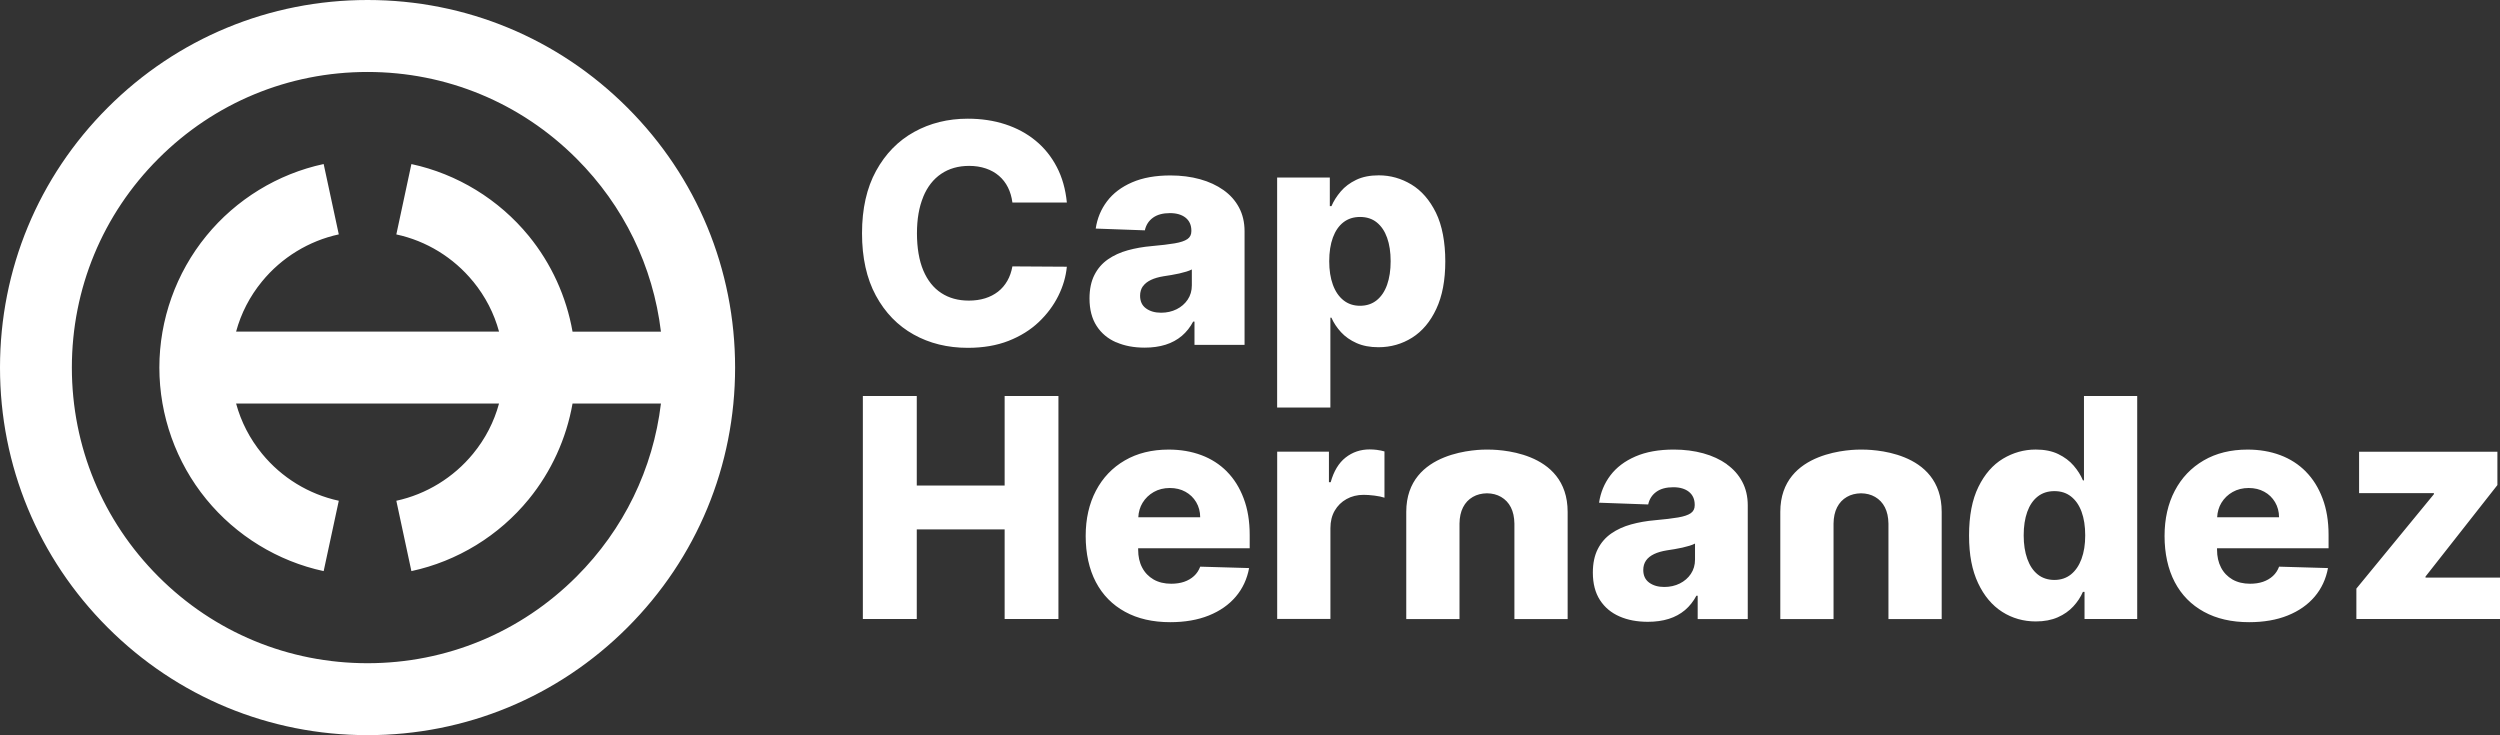 <?xml version="1.0" encoding="UTF-8"?>
<svg id="Layer_2" data-name="Layer 2" xmlns="http://www.w3.org/2000/svg" viewBox="0 0 1209.22 355.58">
  <rect x="0" y="0" width="1209.22" height="355.58" fill="#333333" stroke="none"/>
  <defs>
    <style>
      .cls-1 {
        fill: #fff;
      }
    </style>
  </defs>
  <g id="Layer_1-2" data-name="Layer 1">
    <path id="Layer_1-2" data-name="Layer 1-2" class="cls-1" d="M593.47,228.1c-3.48-3.51-7.6-6.16-12.38-7.95s-10.05-2.69-15.81-2.69c-8.14,0-15.22,1.75-21.23,5.25-6.01,3.49-10.66,8.36-13.96,14.64s-4.96,13.58-4.96,21.93,1.64,16.03,4.92,22.26c3.27,6.23,8,11.03,14.11,14.37,6.13,3.37,13.43,5.03,21.88,5.03,7.05,0,13.28-1.07,18.65-3.23,5.37-2.16,9.72-5.2,13.04-9.11,3.32-3.91,5.46-8.52,6.45-13.83l-23.65-.68c-.68,1.79-1.66,3.3-2.99,4.52s-2.93,2.16-4.79,2.8c-1.85.63-3.93.94-6.23.94-3.3,0-6.13-.68-8.54-2.05-2.38-1.38-4.24-3.3-5.53-5.77-1.31-2.47-1.94-5.37-1.94-8.67v-.68h53.95v-6.42c0-6.64-.96-12.54-2.91-17.67-1.93-5.15-4.63-9.48-8.11-12.99l.02.02h0ZM550.58,250.22c.13-2.6.81-4.96,2.07-7.03,1.33-2.18,3.15-3.93,5.42-5.22,2.27-1.29,4.87-1.93,7.75-1.93s5.37.61,7.56,1.82,3.93,2.88,5.2,5.03c1.27,2.14,1.93,4.59,1.94,7.32h-29.94v.02h0ZM446.56,95.24c-2.01,4.85-3.04,10.7-3.04,17.61s1.03,13.17,3.08,17.99,4.96,8.47,8.69,10.89c3.73,2.45,8.17,3.67,13.3,3.67,2.88,0,5.5-.37,7.89-1.11,2.38-.74,4.46-1.82,6.27-3.23s3.3-3.16,4.48-5.22c1.18-2.05,1.99-4.39,2.45-6.99l26.34.16c-.46,4.79-1.83,9.48-4.13,14.11s-5.46,8.87-9.45,12.66-8.87,6.83-14.61,9.09c-5.74,2.25-12.32,3.37-19.72,3.37-9.77,0-18.5-2.14-26.21-6.45-7.71-4.3-13.78-10.57-18.26-18.83-4.46-8.25-6.69-18.3-6.69-30.14s2.27-21.93,6.8-30.18,10.66-14.53,18.39-18.81c7.73-4.28,16.38-6.42,25.97-6.42,6.53,0,12.58.9,18.13,2.71,5.55,1.82,10.42,4.43,14.64,7.9,4.22,3.45,7.65,7.71,10.26,12.71,2.64,5.03,4.25,10.77,4.89,17.23h-26.34c-.35-2.71-1.07-5.15-2.16-7.32-1.09-2.18-2.53-4.04-4.33-5.59-1.79-1.55-3.91-2.73-6.35-3.56-2.45-.83-5.14-1.25-8.08-1.25-5.25,0-9.74,1.29-13.52,3.84s-6.69,6.27-8.69,11.11l.02.02h0ZM539.94,165.55c3.97,1.75,8.56,2.6,13.72,2.6,3.76,0,7.14-.48,10.13-1.42s5.61-2.38,7.84-4.25c2.23-1.9,4.06-4.22,5.5-6.94h.63v11.27h24.22v-54.99c0-4.28-.9-8.11-2.67-11.43-1.77-3.34-4.28-6.16-7.51-8.45s-7.03-4.06-11.38-5.26-9.11-1.82-14.29-1.82c-7.23,0-13.43,1.11-18.56,3.34-5.15,2.23-9.17,5.28-12.12,9.17-2.93,3.89-4.74,8.28-5.46,13.19l23.76.85c.57-2.6,1.88-4.63,3.95-6.12s4.81-2.21,8.21-2.21c3.16,0,5.68.74,7.54,2.21,1.85,1.49,2.8,3.56,2.8,6.27v.27c0,1.66-.63,2.93-1.93,3.82s-3.32,1.57-6.13,2.05c-2.82.48-6.51.92-11.11,1.33-4.11.35-7.97,1.03-11.6,2.03s-6.81,2.47-9.59,4.39c-2.77,1.93-4.96,4.43-6.53,7.54-1.57,3.08-2.38,6.88-2.38,11.38,0,5.33,1.16,9.77,3.45,13.3,2.29,3.54,5.44,6.16,9.44,7.9l.06-.02h.02ZM552.78,138.53c.9-1.29,2.21-2.31,3.91-3.13s3.76-1.39,6.18-1.79c1.2-.17,2.45-.37,3.73-.59,1.29-.22,2.56-.46,3.8-.74,1.22-.28,2.36-.59,3.41-.9,1.03-.3,1.93-.68,2.67-1.05v7.68c0,2.64-.68,4.93-2.01,6.92s-3.13,3.54-5.36,4.65c-2.23,1.11-4.74,1.68-7.51,1.68-2.95,0-5.37-.7-7.29-2.1-1.93-1.39-2.86-3.45-2.86-6.12,0-1.75.44-3.27,1.33-4.57v.04ZM643.47,153.66h.52c1.09,2.49,2.64,4.82,4.65,7.02,2.01,2.18,4.52,3.93,7.51,5.26s6.51,2.01,10.59,2.01c5.96,0,11.4-1.55,16.3-4.63,4.89-3.08,8.8-7.73,11.68-13.91,2.91-6.18,4.35-13.85,4.35-23.02s-1.5-17.34-4.52-23.5c-3.02-6.13-6.99-10.7-11.88-13.65-4.89-2.95-10.15-4.43-15.77-4.43-4.25,0-7.89.72-10.92,2.18s-5.53,3.32-7.47,5.61-3.45,4.65-4.5,7.12h-.79v-13.85h-25.48v111.25h25.75v-43.46h-.02.02ZM644.7,114.9c1.18-3.19,2.86-5.66,5.09-7.38,2.21-1.72,4.89-2.58,8.06-2.58s5.9.87,8.08,2.64c2.18,1.75,3.87,4.24,5,7.43,1.14,3.19,1.71,6.97,1.71,11.33s-.57,8.14-1.71,11.38c-1.14,3.23-2.82,5.72-5.03,7.51-2.21,1.77-4.89,2.67-8.06,2.67s-5.81-.9-8.03-2.67-3.93-4.28-5.11-7.51-1.77-7.03-1.77-11.38.59-8.23,1.77-11.43v-.02ZM485.93,191.54h26.02v107.87h-26.02v-43.36h-42.5v43.36h-26.08v-107.87h26.08v43.31h42.5v-43.31h0ZM666.11,217.63c1.27.16,2.45.39,3.54.72v22.38c-1.22-.41-2.84-.76-4.82-1.01s-3.76-.37-5.28-.37c-3.05,0-5.81.68-8.23,2.03-2.45,1.36-4.35,3.23-5.74,5.63s-2.07,5.22-2.07,8.45v43.92h-25.75v-80.9h25.03v14.75h.85c1.49-5.33,3.89-9.31,7.21-11.92,3.34-2.62,7.21-3.93,11.64-3.93,1.2,0,2.42.09,3.69.24h-.05,0ZM835.26,224.53c-3.23-2.29-7.03-4.06-11.38-5.26s-9.11-1.82-14.29-1.82c-7.23,0-13.43,1.11-18.56,3.34-5.15,2.23-9.17,5.28-12.12,9.17-2.93,3.89-4.74,8.28-5.46,13.19l23.76.85c.57-2.6,1.88-4.63,3.95-6.12s4.81-2.21,8.21-2.21c3.16,0,5.68.74,7.54,2.21,1.85,1.49,2.8,3.56,2.8,6.27v.27c0,1.66-.63,2.93-1.93,3.82s-3.32,1.57-6.13,2.05-6.51.92-11.11,1.33c-4.11.35-7.97,1.03-11.6,2.03s-6.81,2.47-9.59,4.39c-2.77,1.93-4.96,4.43-6.53,7.54-1.57,3.1-2.38,6.88-2.38,11.38,0,5.33,1.16,9.77,3.45,13.3s5.44,6.16,9.44,7.9c3.97,1.75,8.56,2.6,13.72,2.6,3.76,0,7.14-.48,10.13-1.42s5.61-2.38,7.84-4.25c2.23-1.9,4.06-4.22,5.5-6.94h.63v11.27h24.22v-54.99c0-4.28-.9-8.11-2.67-11.43-1.77-3.34-4.28-6.16-7.51-8.45l.06-.02h.02ZM819.86,270.66c0,2.64-.68,4.93-2.01,6.92-1.33,1.99-3.13,3.54-5.36,4.65-2.23,1.11-4.74,1.68-7.51,1.68-2.95,0-5.37-.7-7.29-2.1s-2.86-3.45-2.86-6.12c0-1.75.44-3.27,1.33-4.57.9-1.29,2.21-2.31,3.91-3.13s3.76-1.39,6.18-1.79c1.2-.17,2.45-.37,3.73-.59s2.56-.46,3.8-.74c1.22-.28,2.36-.59,3.41-.9s1.93-.68,2.67-1.05v7.71h0ZM939.17,247.59v51.83h-25.75v-46.14c-.05-3.1-.61-5.72-1.72-7.9-1.11-2.18-2.69-3.84-4.74-5.03-1.96-1.14-4.24-1.72-6.81-1.75-2.58.05-4.87.61-6.83,1.75-2.05,1.18-3.62,2.84-4.74,5.03s-1.68,4.81-1.72,7.9v46.14h-25.75v-51.83c0-30.14,36.06-30.14,39.03-30.14,4.02,0,39.03,0,39.03,30.14h.02ZM758.25,247.59v51.83h-25.75v-46.14c-.05-3.1-.61-5.72-1.72-7.9s-2.69-3.84-4.74-5.03c-1.96-1.14-4.24-1.72-6.81-1.75-2.58.05-4.87.61-6.83,1.75-2.05,1.18-3.62,2.84-4.74,5.03s-1.68,4.81-1.72,7.9v46.14h-25.75v-51.83c0-30.14,36.06-30.14,39.03-30.14,4.02,0,39.03,0,39.03,30.14h.02ZM1008.01,232.35h-.52c-1.03-2.47-2.51-4.82-4.48-7.12s-4.46-4.15-7.47-5.61-6.66-2.18-10.89-2.18c-5.66,0-10.92,1.49-15.84,4.43-4.89,2.95-8.87,7.49-11.88,13.65-3.02,6.13-4.52,13.98-4.52,23.5s1.47,16.84,4.36,23.02c2.91,6.18,6.81,10.81,11.68,13.91,4.87,3.1,10.31,4.63,16.27,4.63,4.06,0,7.6-.68,10.61-2.01s5.5-3.08,7.51-5.26,3.54-4.52,4.63-7.02h.79v13.12h25.48v-107.87h-25.75v40.82-.02h.02ZM1006.81,270.33c-1.2,3.23-2.91,5.74-5.11,7.51-2.21,1.77-4.89,2.67-8.01,2.67s-5.9-.9-8.08-2.67c-2.21-1.77-3.87-4.28-5.03-7.51s-1.75-7.03-1.75-11.38.57-8.12,1.71-11.33c1.14-3.19,2.82-5.68,5.03-7.43s4.92-2.64,8.11-2.64,5.81.85,8.03,2.58,3.93,4.17,5.11,7.38c1.18,3.19,1.77,7.02,1.77,11.43s-.59,8.14-1.79,11.38l.02.02h0ZM1115.31,228.1c-3.48-3.51-7.6-6.16-12.38-7.95s-10.05-2.69-15.81-2.69c-8.14,0-15.22,1.75-21.23,5.25s-10.66,8.36-13.96,14.64c-3.3,6.27-4.96,13.58-4.96,21.93s1.64,16.03,4.92,22.26c3.27,6.23,8,11.03,14.11,14.37,6.13,3.37,13.43,5.03,21.88,5.03,7.05,0,13.28-1.07,18.65-3.23,5.37-2.16,9.72-5.2,13.04-9.11,3.32-3.91,5.46-8.52,6.45-13.83l-23.65-.68c-.68,1.79-1.66,3.3-2.99,4.52s-2.93,2.16-4.79,2.8c-1.85.63-3.93.94-6.23.94-3.3,0-6.13-.68-8.54-2.05-2.38-1.38-4.24-3.3-5.53-5.77s-1.94-5.37-1.94-8.67v-.68h53.95v-6.42c0-6.64-.96-12.54-2.91-17.67-1.93-5.15-4.63-9.48-8.11-12.99l.02.02h0ZM1072.41,250.22c.13-2.6.81-4.96,2.07-7.03,1.33-2.18,3.15-3.93,5.42-5.22,2.29-1.29,4.87-1.93,7.75-1.93s5.37.61,7.56,1.82c2.21,1.2,3.93,2.88,5.2,5.03,1.27,2.14,1.93,4.59,1.94,7.32h-29.94v.02ZM1209.22,279.39v20.01h-69.47v-14.7l37.5-45.67v-.52h-36.19v-20.01h66.9v16.12l-34.77,44.25v.52h36.04ZM177.8,0c-47.48,0-92.14,18.5-125.71,52.07C18.5,85.66,0,130.3,0,177.8s18.5,92.14,52.07,125.71c33.57,33.57,78.23,52.07,125.71,52.07s92.14-18.5,125.71-52.07c33.59-33.59,52.07-78.23,52.07-125.71s-18.5-92.14-52.07-125.71C269.91,18.5,225.27,0,177.8,0ZM228.84,136.13c5.94,7.27,10.15,15.46,12.54,24.26h-127.18c2.38-8.8,6.59-17.01,12.54-24.26,9.45-11.55,22.65-19.63,37.13-22.76l-7.32-34.03c-22.19,4.76-42.35,17.1-56.76,34.75-14.64,17.91-22.71,40.53-22.71,63.7s8.06,45.8,22.71,63.7c14.43,17.64,34.59,29.99,56.76,34.75l7.32-34.03c-14.5-3.13-27.68-11.18-37.13-22.76-5.94-7.25-10.15-15.46-12.54-24.26h127.17c-2.38,8.8-6.59,17.01-12.54,24.26-9.45,11.55-22.65,19.63-37.13,22.76l7.29,34.03c22.19-4.76,42.35-17.1,56.76-34.75,10.94-13.39,18.21-29.4,21.18-46.3h42.76c-3.8,31.6-17.97,60.84-40.84,83.71-27.02,27.02-62.92,41.89-101.1,41.89s-74.1-14.87-101.1-41.89c-27-27.02-41.89-62.92-41.89-101.1s14.87-74.1,41.89-101.1c27.02-27.02,62.92-41.89,101.1-41.89s74.1,14.87,101.1,41.89c22.87,22.87,37.02,52.11,40.84,83.71h-42.76c-2.97-16.9-10.24-32.91-21.18-46.3-14.43-17.64-34.59-29.99-56.76-34.75l-7.29,34.03c14.5,3.1,27.68,11.18,37.13,22.76v-.05h0Z"/>
  </g>
</svg>